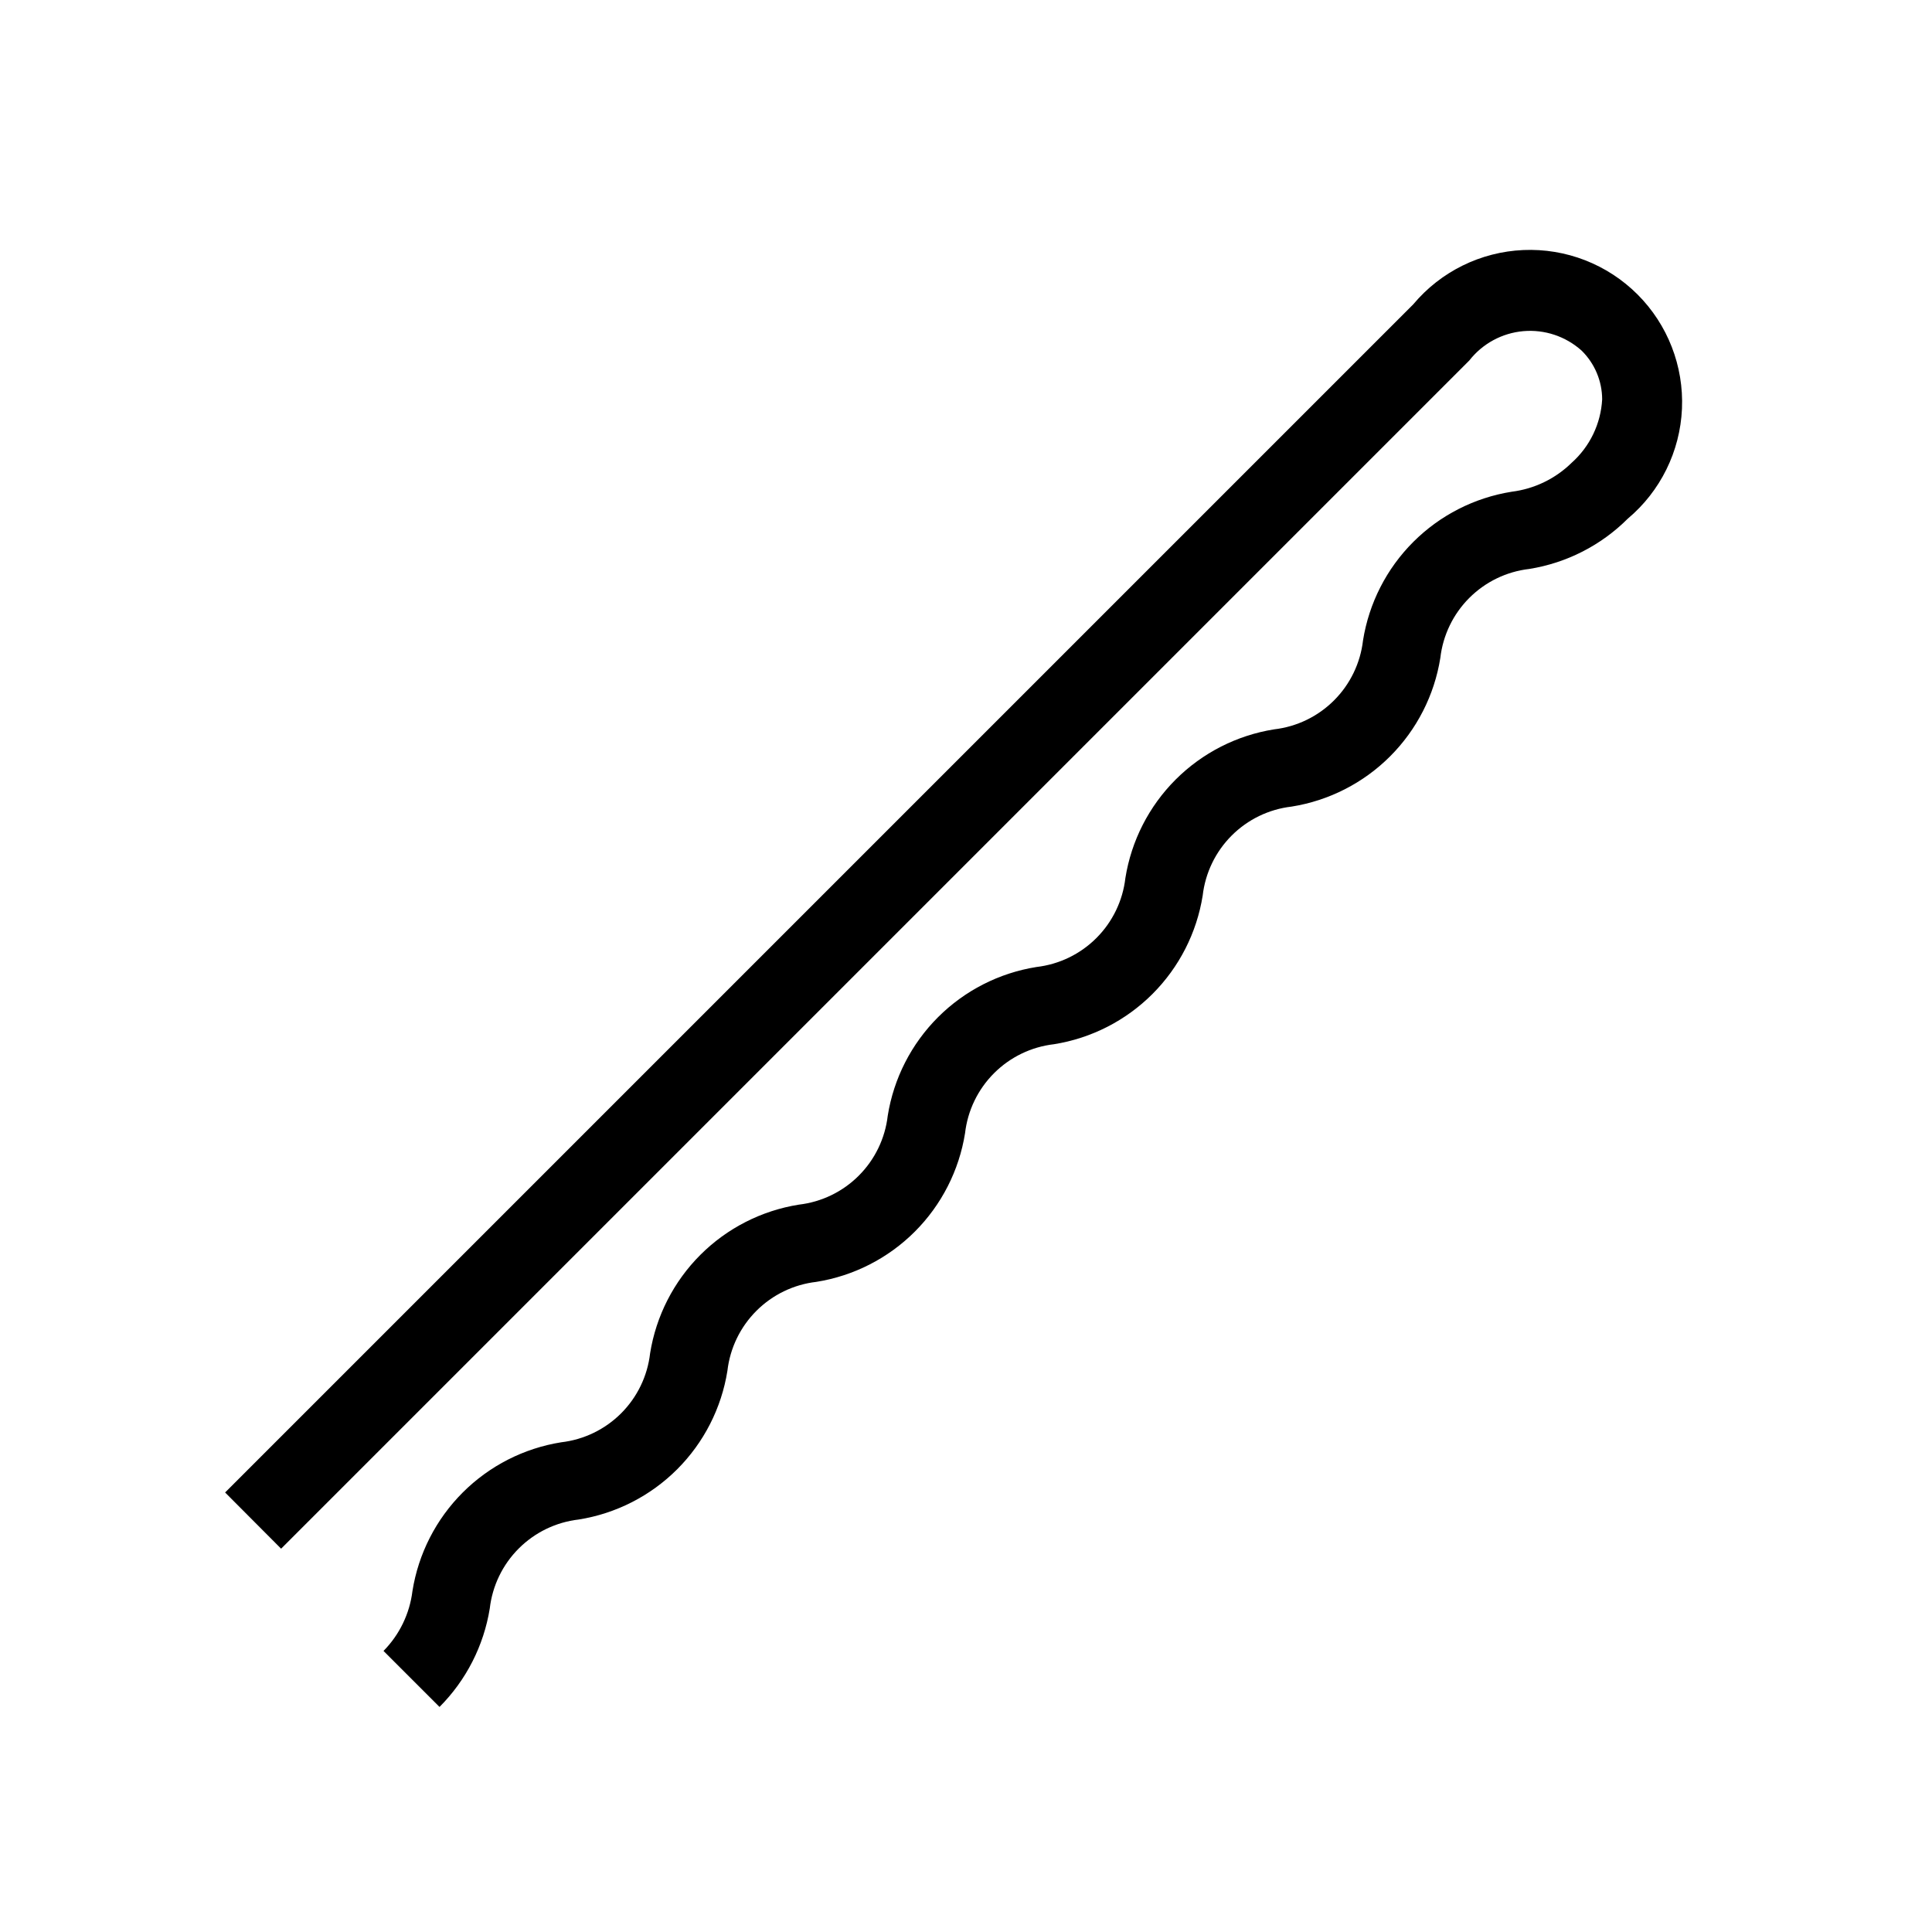 <?xml version="1.0" encoding="UTF-8"?>
<!-- Uploaded to: ICON Repo, www.svgrepo.com, Generator: ICON Repo Mixer Tools -->
<svg fill="#000000" width="800px" height="800px" version="1.1" viewBox="144 144 512 512" xmlns="http://www.w3.org/2000/svg">
 <path d="m575.36 281.47c-7.082 7.07-16.211 11.727-26.094 13.309-6.012 0.691-11.609 3.398-15.887 7.68-4.281 4.281-6.984 9.883-7.676 15.895-1.578 9.883-6.238 19.012-13.316 26.09-7.078 7.074-16.211 11.734-26.098 13.312-6.012 0.691-11.609 3.398-15.887 7.68-4.277 4.281-6.984 9.879-7.676 15.891-1.578 9.887-6.238 19.016-13.316 26.094-7.078 7.074-16.211 11.734-26.098 13.309-6.008 0.695-11.609 3.402-15.887 7.684s-6.984 9.879-7.676 15.891c-1.578 9.883-6.238 19.016-13.316 26.094-7.078 7.074-16.211 11.734-26.094 13.309-6.012 0.695-11.613 3.402-15.891 7.684-4.277 4.277-6.984 9.879-7.676 15.891-1.578 9.883-6.238 19.016-13.316 26.094-7.078 7.074-16.211 11.734-26.094 13.309-6.012 0.695-11.613 3.402-15.891 7.684-4.277 4.277-6.984 9.879-7.676 15.891-1.594 9.879-6.254 19.008-13.316 26.094l-14.844-14.84c4.242-4.305 6.941-9.895 7.672-15.891 1.578-9.887 6.242-19.016 13.32-26.094 7.078-7.074 16.211-11.734 26.094-13.309 6.012-0.695 11.609-3.402 15.891-7.684 4.277-4.281 6.981-9.879 7.672-15.891 1.578-9.883 6.242-19.016 13.32-26.094 7.078-7.074 16.211-11.734 26.094-13.309 6.012-0.695 11.609-3.402 15.887-7.684 4.281-4.277 6.984-9.879 7.676-15.891 1.578-9.883 6.242-19.016 13.32-26.094 7.074-7.074 16.211-11.734 26.094-13.309 6.012-0.695 11.609-3.402 15.887-7.684 4.281-4.277 6.984-9.879 7.676-15.891 1.578-9.883 6.238-19.016 13.316-26.094 7.078-7.074 16.211-11.734 26.098-13.309 6.012-0.695 11.609-3.402 15.887-7.684 4.277-4.277 6.984-9.879 7.676-15.891 1.578-9.883 6.238-19.016 13.316-26.09 7.078-7.078 16.211-11.738 26.098-13.312 5.996-0.746 11.578-3.445 15.891-7.684 4.816-4.301 7.719-10.344 8.07-16.793-0.016-4.863-1.98-9.516-5.449-12.922-4.215-3.781-9.809-5.648-15.453-5.152-5.641 0.5-10.824 3.316-14.312 7.777l-314.88 314.88-14.84-14.895 314.88-314.88c7.266-8.668 17.84-13.883 29.141-14.379 11.301-0.496 22.289 3.777 30.289 11.777 7.996 7.996 12.27 18.984 11.773 30.285s-5.711 21.875-14.379 29.145z"/>
</svg>